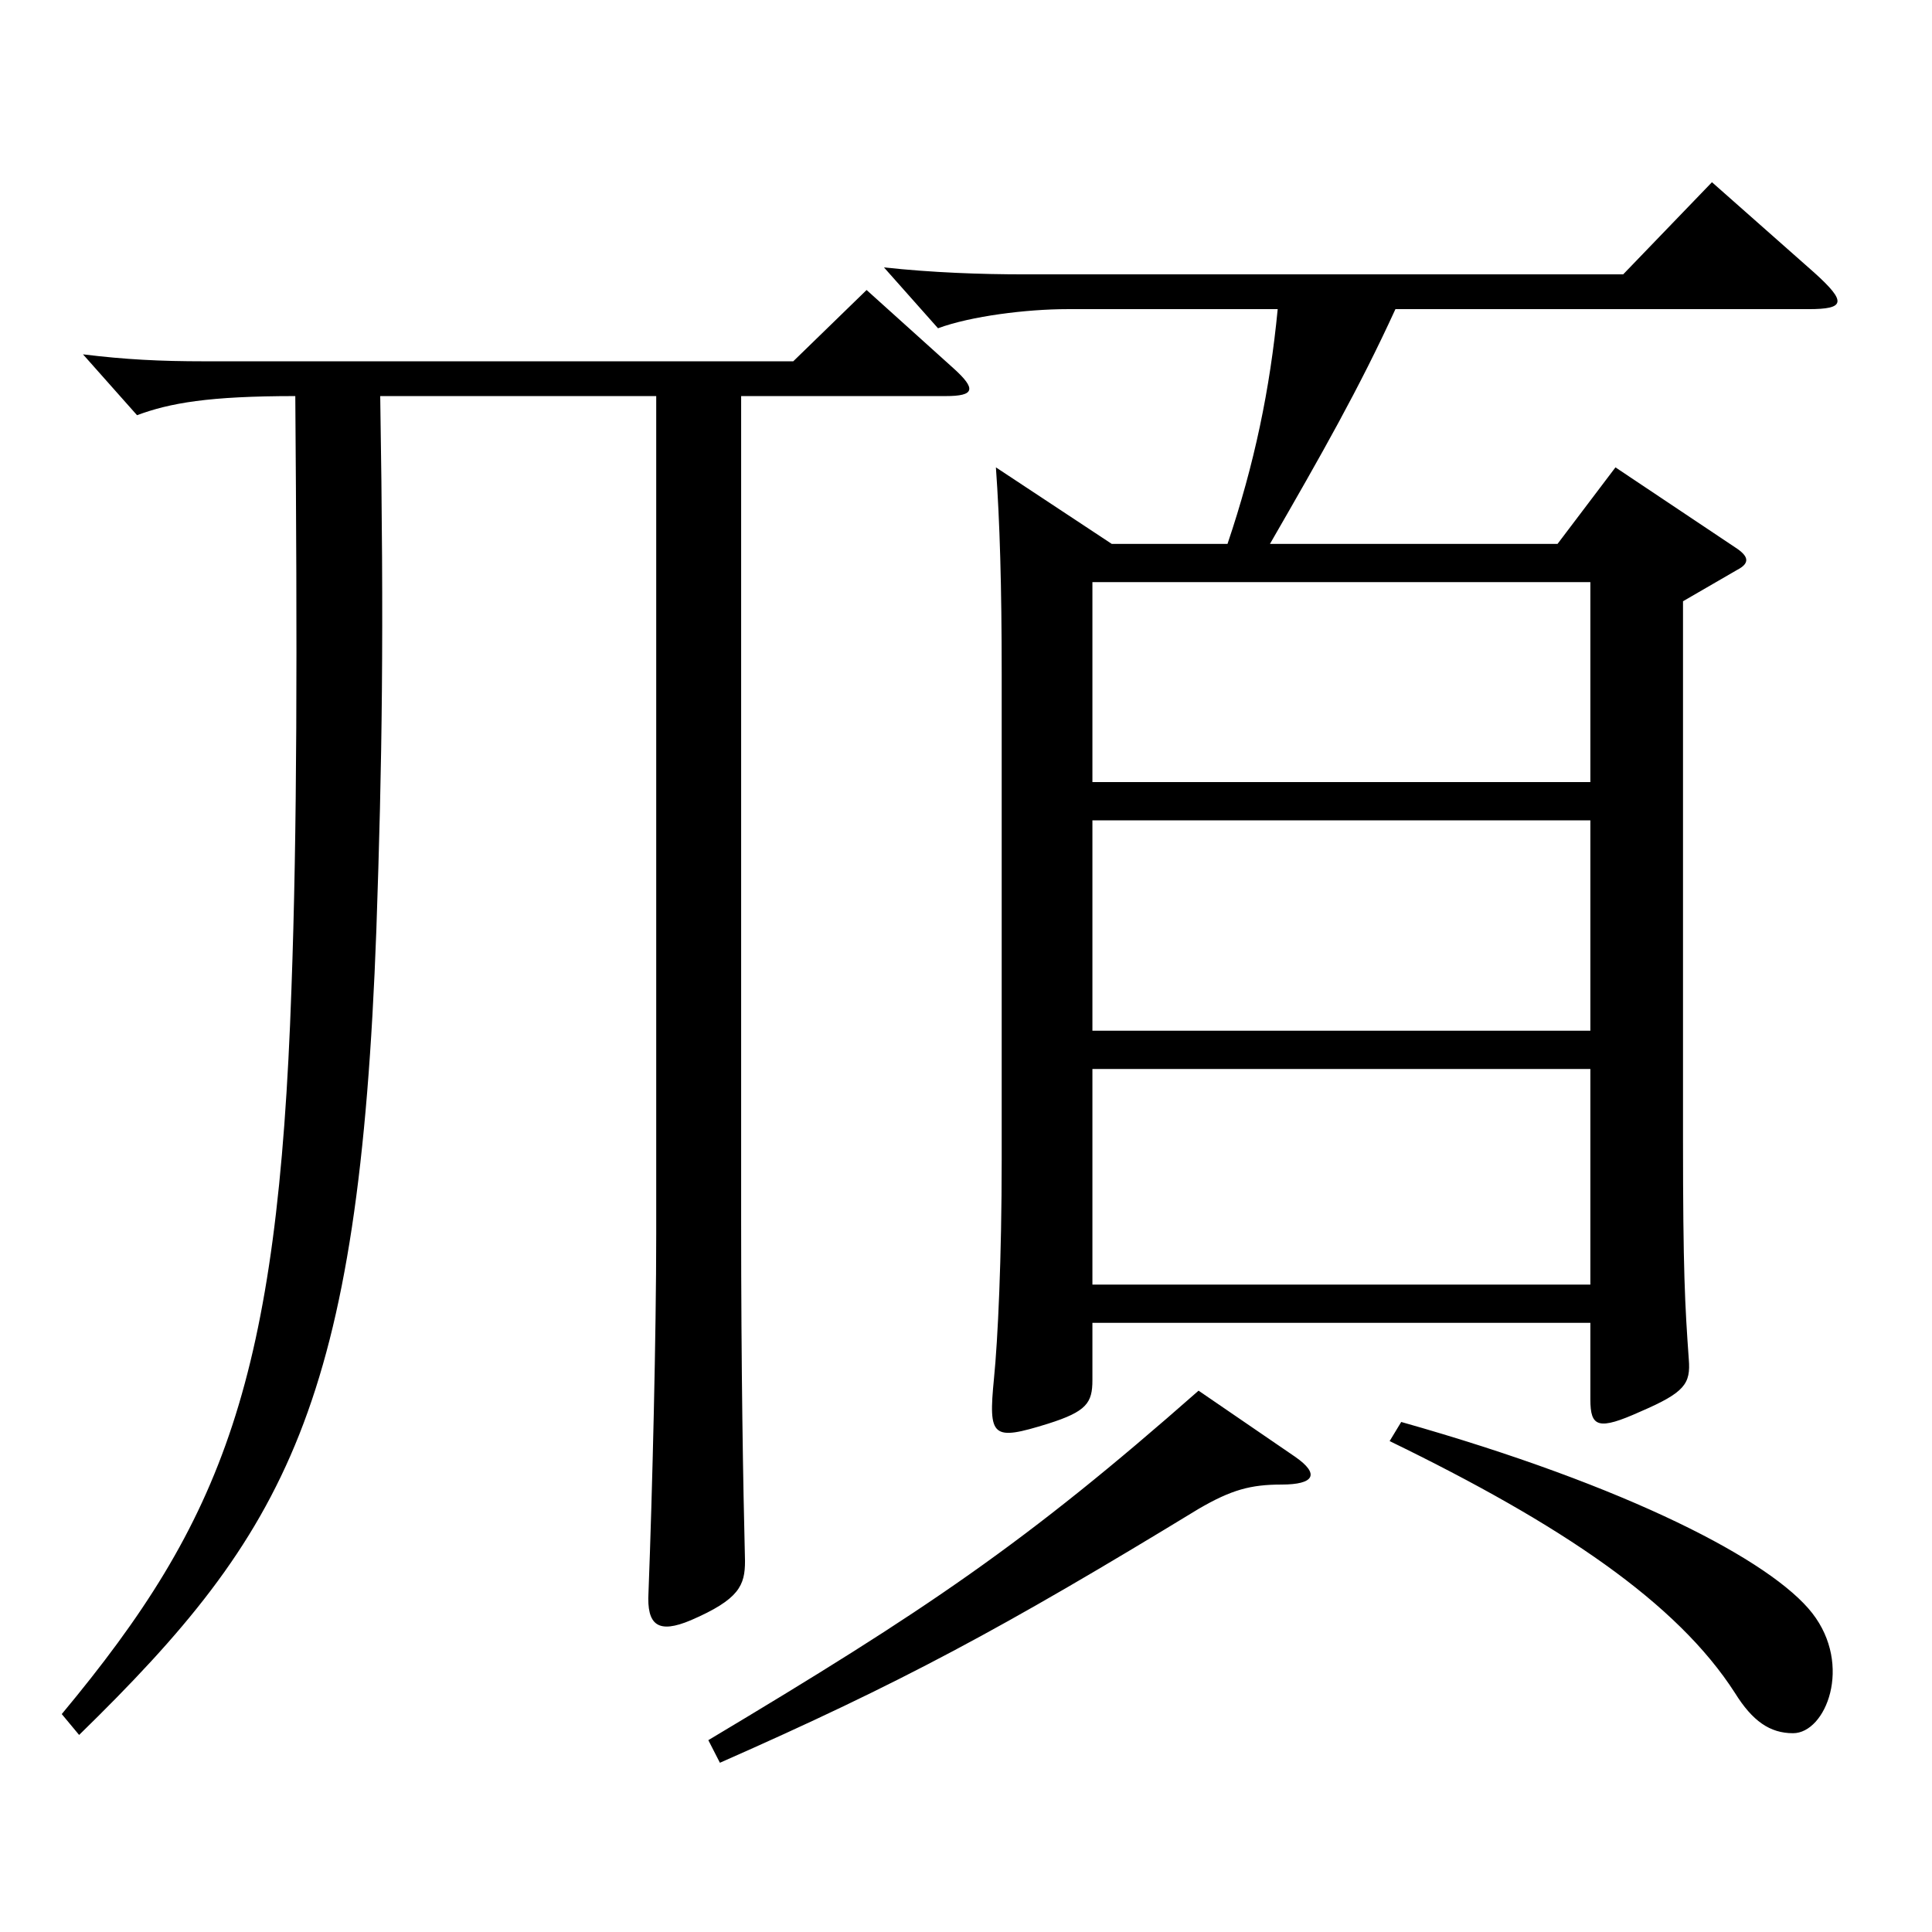 <?xml version="1.0" encoding="utf-8"?>
<!-- Generator: Adobe Illustrator 16.0.0, SVG Export Plug-In . SVG Version: 6.00 Build 0)  -->
<!DOCTYPE svg PUBLIC "-//W3C//DTD SVG 1.1//EN" "http://www.w3.org/Graphics/SVG/1.1/DTD/svg11.dtd">
<svg version="1.1" id="图层_1" xmlns="http://www.w3.org/2000/svg" xmlns:xlink="http://www.w3.org/1999/xlink" x="0px" y="0px"
	 width="1000px" height="1000px" viewBox="0 0 1000 1000" enable-background="new 0 0 1000 1000" xml:space="preserve">
<path d="M196.802,205.009c1.998,124.199,0.999,188.998-1.998,276.298c-8.991,245.698-45.954,311.397-153.845,416.697l-8.991-10.8
	c83.915-100.8,111.887-172.799,118.88-375.298c2.997-81.899,2.997-176.398,1.998-306.897c-44.955,0-64.935,3.6-81.917,9.899
	l-27.972-31.5c21.978,2.7,39.96,3.601,62.937,3.601h304.693l37.962-36.9l44.955,40.5c11.988,10.8,10.989,14.4-3.996,14.4H383.614
	v426.597c0,78.3,0.999,135.899,1.998,176.398c0,12.601-2.997,19.801-27.972,30.601c-16.983,7.199-22.977,2.699-21.978-14.4
	c1.998-52.199,3.996-134.099,3.996-185.398V205.009H196.802z M620.375,781.005c-101.897,62.1-153.845,89.999-247.75,131.398
	l-5.994-11.699c112.886-67.5,163.835-101.699,253.744-180.899l49.949,34.2c12.987,9,9.99,14.399-6.993,14.399
	C647.348,768.404,637.358,771.104,620.375,781.005z M552.444,160.009c-20.979,0-49.95,3.6-66.933,9.9l-27.972-31.5
	c24.975,2.7,49.95,3.6,72.926,3.6h309.688l45.954-47.699l52.947,46.799c16.983,15.3,15.984,18.9-2.997,18.9H722.272
	c-18.981,41.399-37.961,74.699-64.934,121.499h148.85l29.97-39.6l61.938,41.399c6.993,4.5,7.992,8.101,0.999,11.7l-27.972,16.2
	v278.098c0,68.399,0.999,86.399,2.997,114.3c0.999,12.6-1.998,17.1-24.975,26.999c-21.978,9.9-25.974,8.101-25.974-6.3v-39.6H565.43
	v29.7c0,11.699-2.997,16.199-22.977,22.5c-28.971,8.999-30.969,7.199-27.972-23.4c1.998-19.8,3.996-62.1,3.996-113.399V349.008
	c0-45.9-0.999-79.2-2.997-107.1l59.94,39.6h59.94c13.986-41.399,21.978-80.1,25.974-121.499H552.444z M823.171,301.308H565.43
	v103.499h257.74V301.308z M823.171,533.506V424.607H565.43v108.898H823.171z M565.43,553.306v111.6h257.74v-111.6H565.43z
	 M928.065,897.104c-11.988,0-20.979-6.3-29.97-20.699c-29.97-46.8-89.909-87.3-178.82-130.5l5.994-9.899
	c117.881,33.3,191.807,71.999,212.785,98.999C959.034,862.004,945.048,897.104,928.065,897.104z"/>
</svg>
